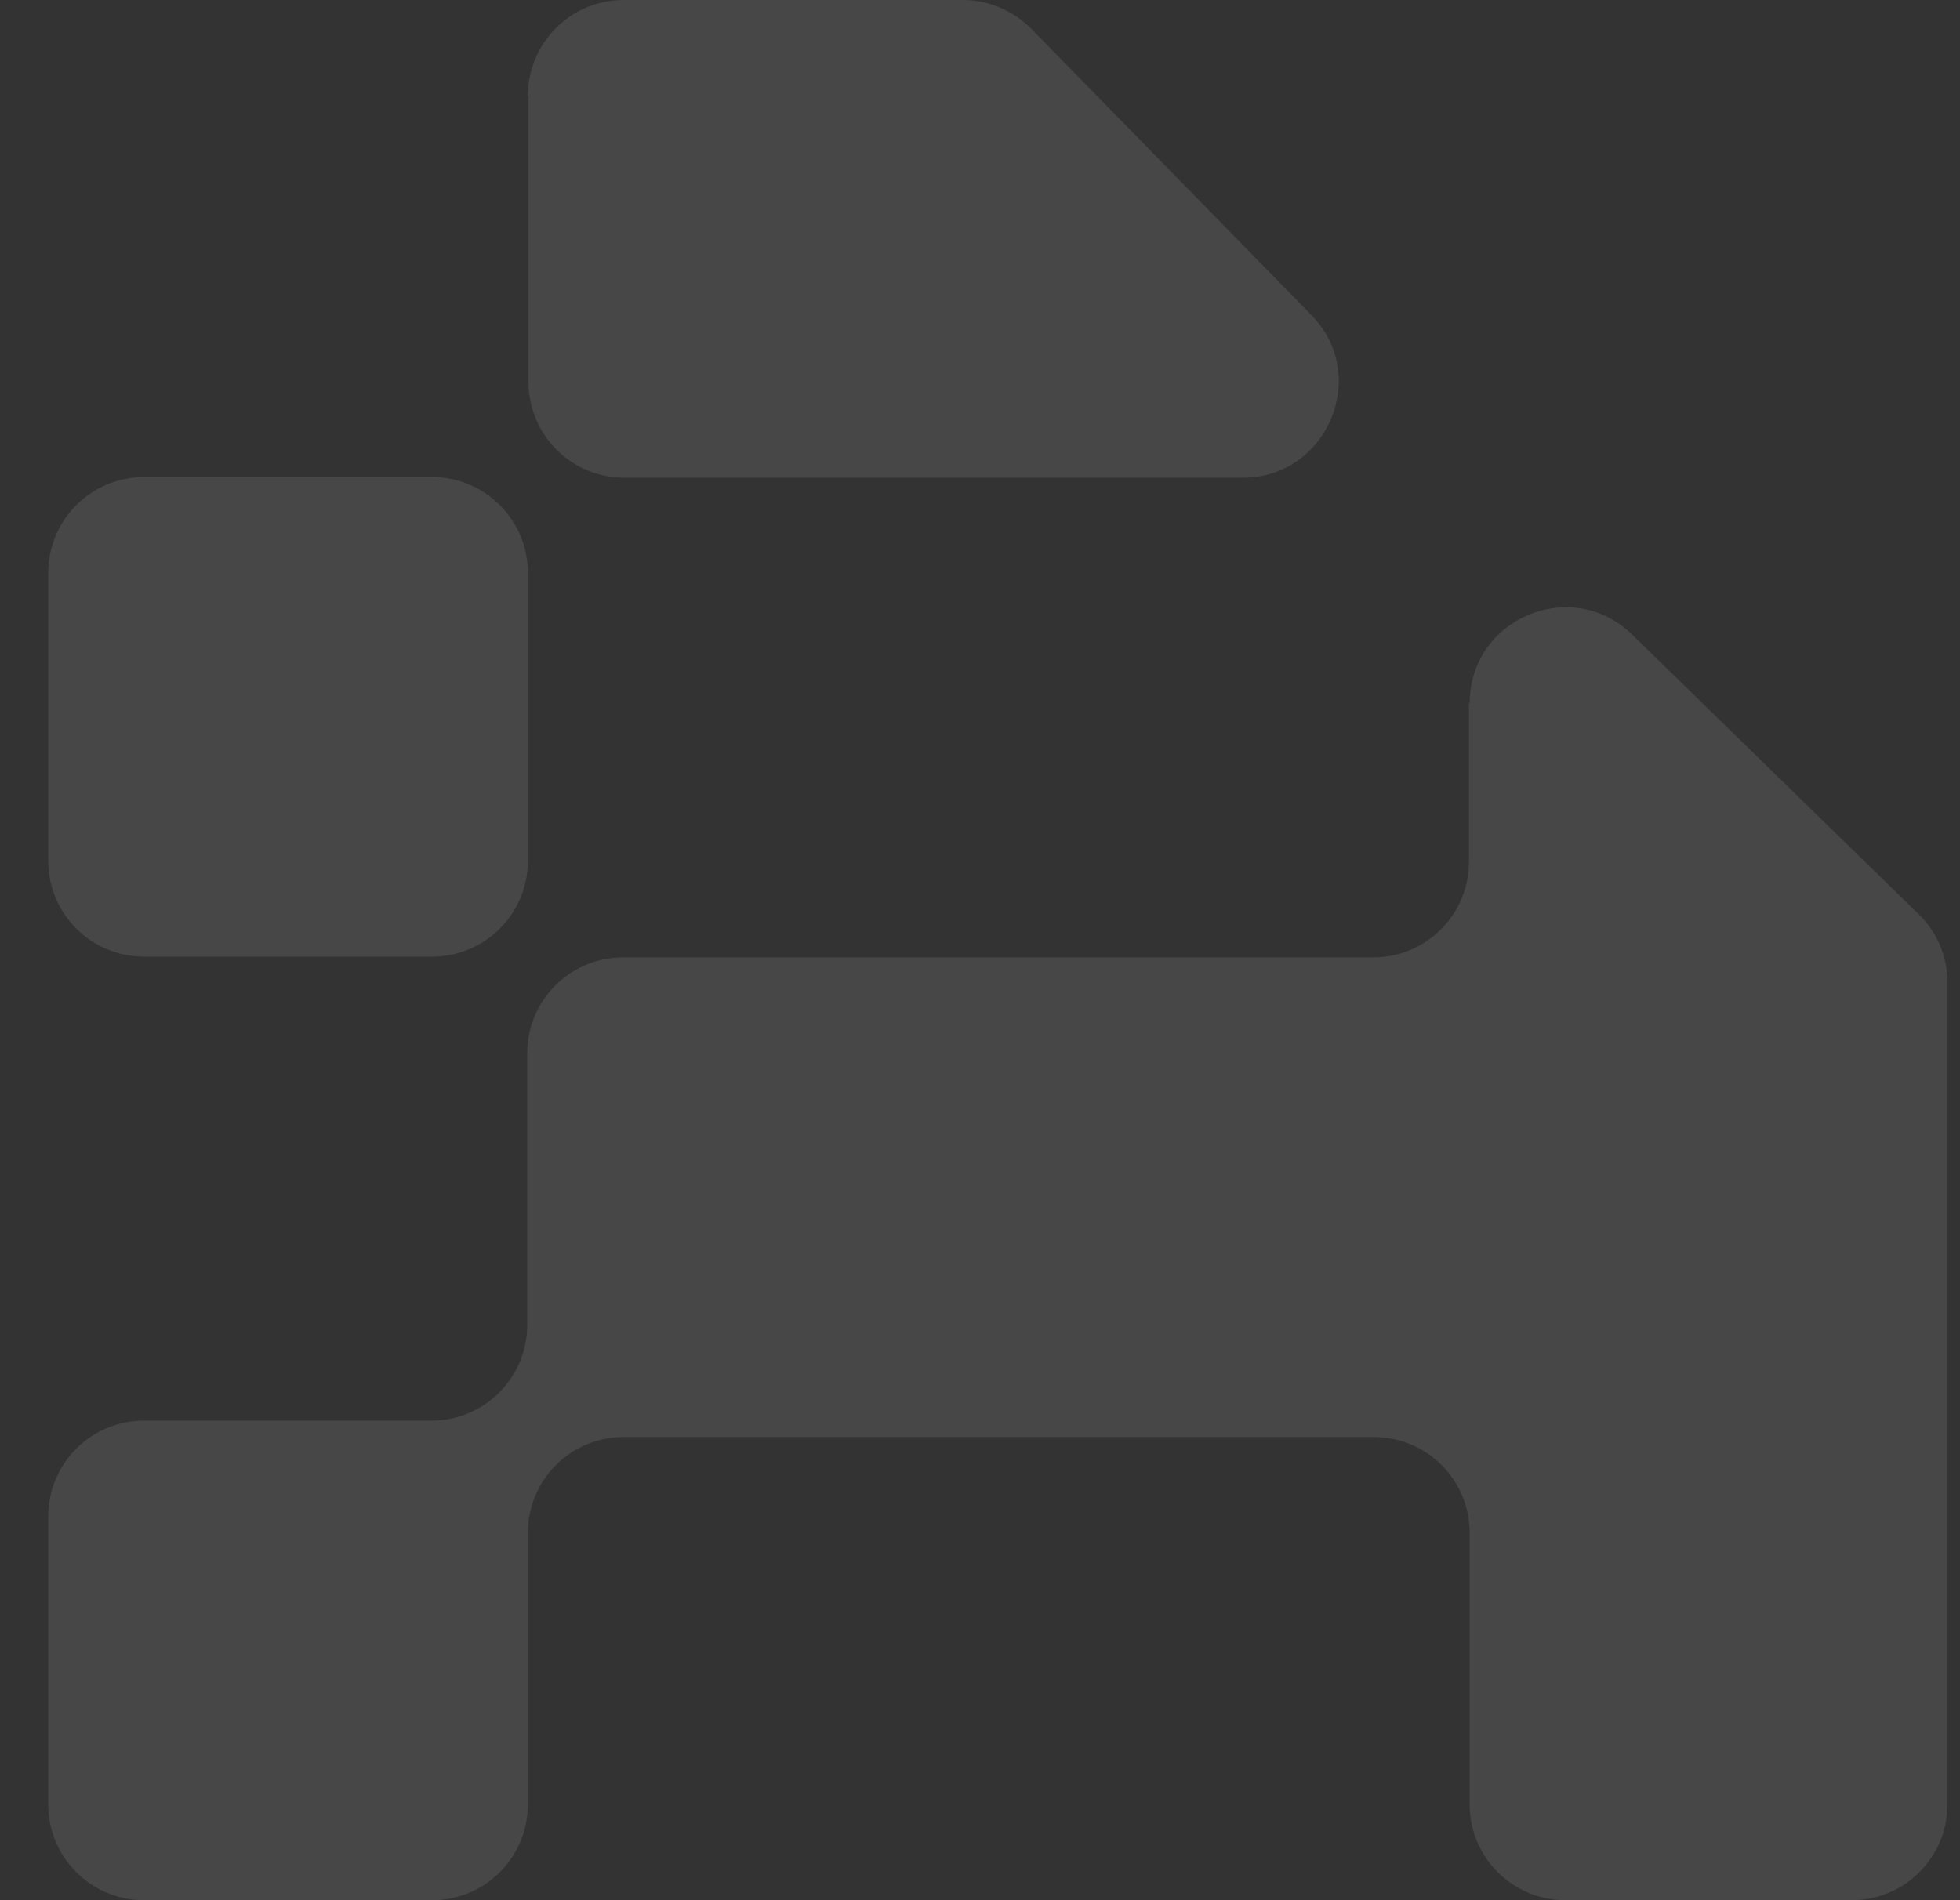 <svg width="33" height="32" viewBox="0 0 33 32" fill="none" xmlns="http://www.w3.org/2000/svg">
<rect x="0" y="0" width="33" height="32" fill="#333333" stroke="none"/>
<g opacity="0.1">
<path d="M7.275 8.034H2.425C1.534 8.034 0.812 8.756 0.812 9.647V14.497C0.812 15.388 1.534 16.11 2.425 16.11H7.275C8.166 16.11 8.888 15.388 8.888 14.497V9.647C8.888 8.756 8.166 8.034 7.275 8.034Z" fill="white"/>
<path d="M8.898 1.613V6.431C8.898 7.323 9.62 8.045 10.511 8.045H20.923C22.345 8.045 23.077 6.325 22.08 5.306L17.367 0.488C17.06 0.18 16.646 0 16.211 0H10.501C9.609 0 8.888 0.722 8.888 1.613H8.898Z" fill="white"/>
<path d="M24.733 11.835V14.51C24.733 15.401 24.012 16.123 23.12 16.123H10.491C9.599 16.123 8.877 16.845 8.877 17.736V22.31C8.877 23.202 8.156 23.924 7.264 23.924H2.425C1.533 23.924 0.812 24.645 0.812 25.537V30.387C0.812 31.278 1.533 32 2.425 32H7.275C8.166 32 8.888 31.278 8.888 30.387V25.813C8.888 24.921 9.61 24.2 10.501 24.2H23.131C24.022 24.2 24.744 24.921 24.744 25.813V30.387C24.744 31.278 25.466 32 26.357 32H31.175C32.067 32 32.789 31.278 32.789 30.387V16.547C32.789 16.112 32.619 15.698 32.3 15.391L27.482 10.689C26.463 9.692 24.744 10.413 24.744 11.846L24.733 11.835Z" fill="white"/>
</g>
</svg>
